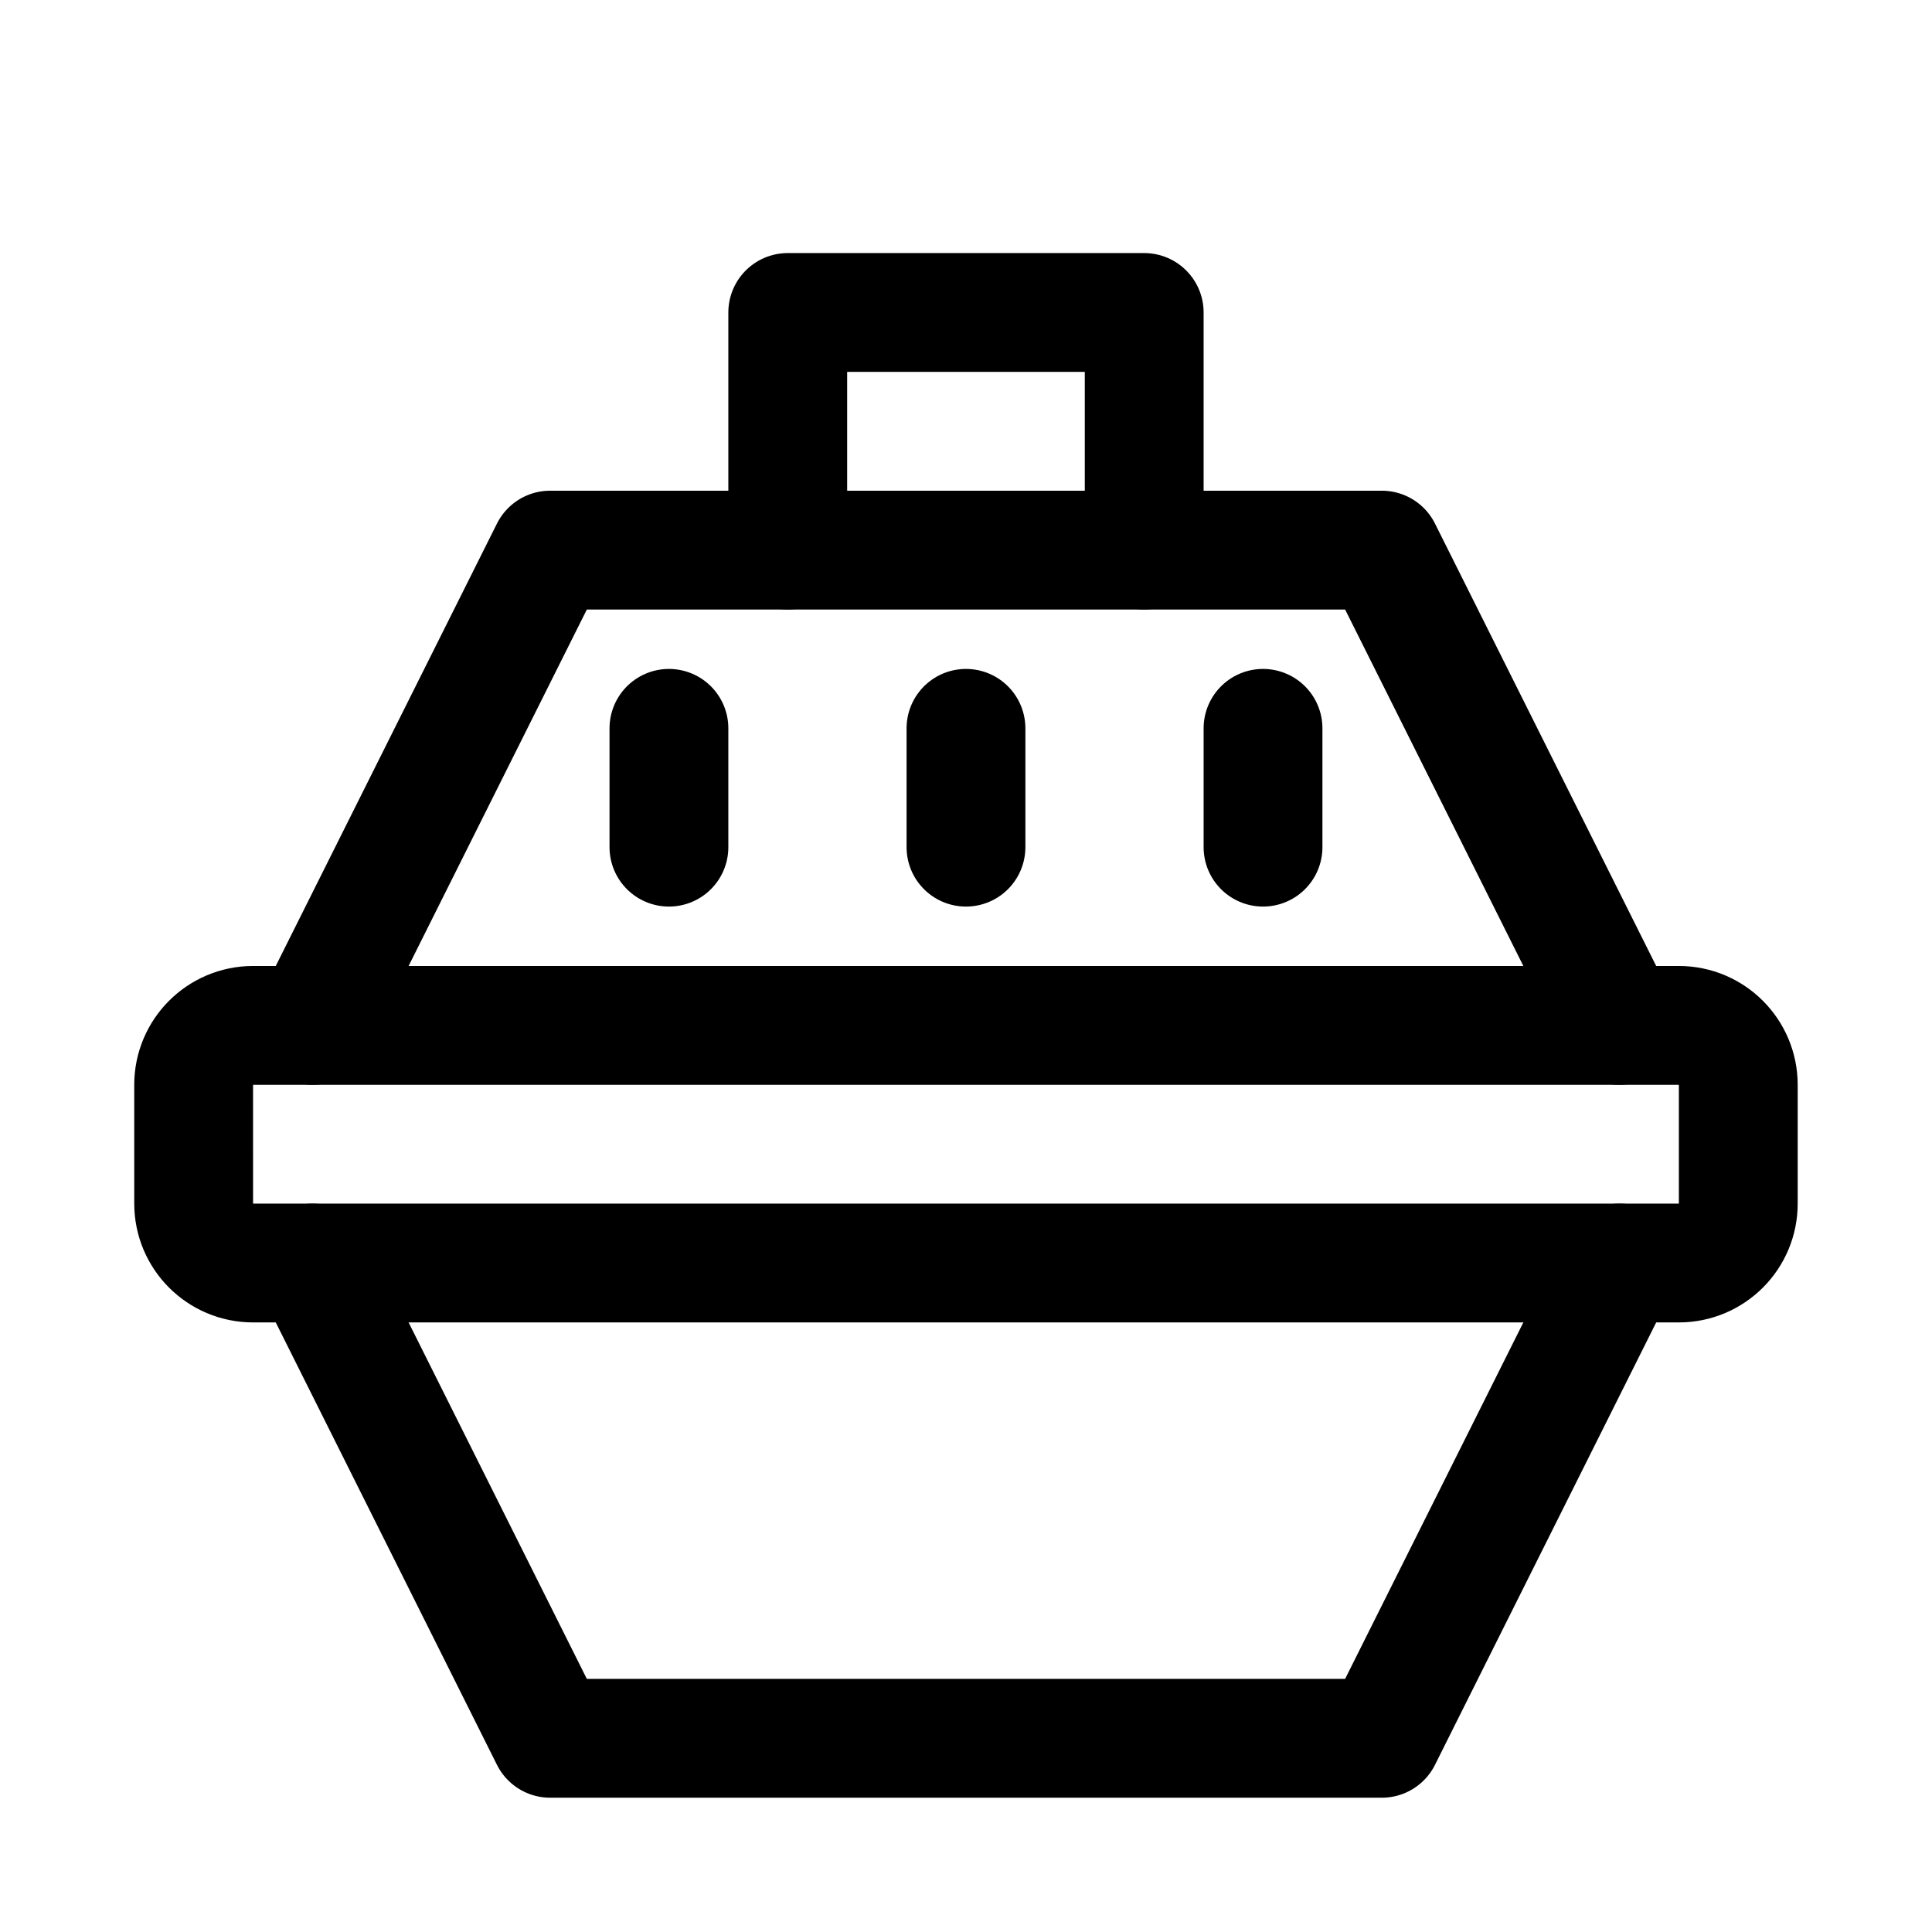 <?xml version="1.0" encoding="UTF-8"?>
<!-- Uploaded to: ICON Repo, www.iconrepo.com, Generator: ICON Repo Mixer Tools -->
<svg width="800px" height="800px" version="1.1" viewBox="144 144 512 512" xmlns="http://www.w3.org/2000/svg">
 <g fill="none" stroke="#000000" stroke-linecap="round" stroke-linejoin="round" stroke-miterlimit="10">
  <path transform="matrix(31.488 0 0 31.488 148.09 148.09)" d="m14 10.5h-12c-0.276 0-0.5-0.224-0.5-0.5l-1.24e-4 -1c0-0.276 0.224-0.5 0.5-0.5h12c0.276 0 0.5 0.224 0.5 0.5v1c2.48e-4 0.276-0.224 0.5-0.5 0.5z"/>
  <path transform="matrix(31.488 0 0 31.488 148.09 148.09)" d="m13.5 10.5-2 4h-7l-2-4"/>
  <path transform="matrix(31.488 0 0 31.488 148.09 148.09)" d="m13.5 8.5-2-4h-7l-2 4"/>
  <path transform="matrix(31.488 0 0 31.488 148.09 148.09)" d="m6.5 4.5v-2h3v2"/>
  <path transform="matrix(31.488 0 0 31.488 148.09 148.09)" d="m5.5 6v1"/>
  <path transform="matrix(31.488 0 0 31.488 148.09 148.09)" d="m8 6v1"/>
  <path transform="matrix(31.488 0 0 31.488 148.09 148.09)" d="m10.5 6v1"/>
 </g>
</svg>